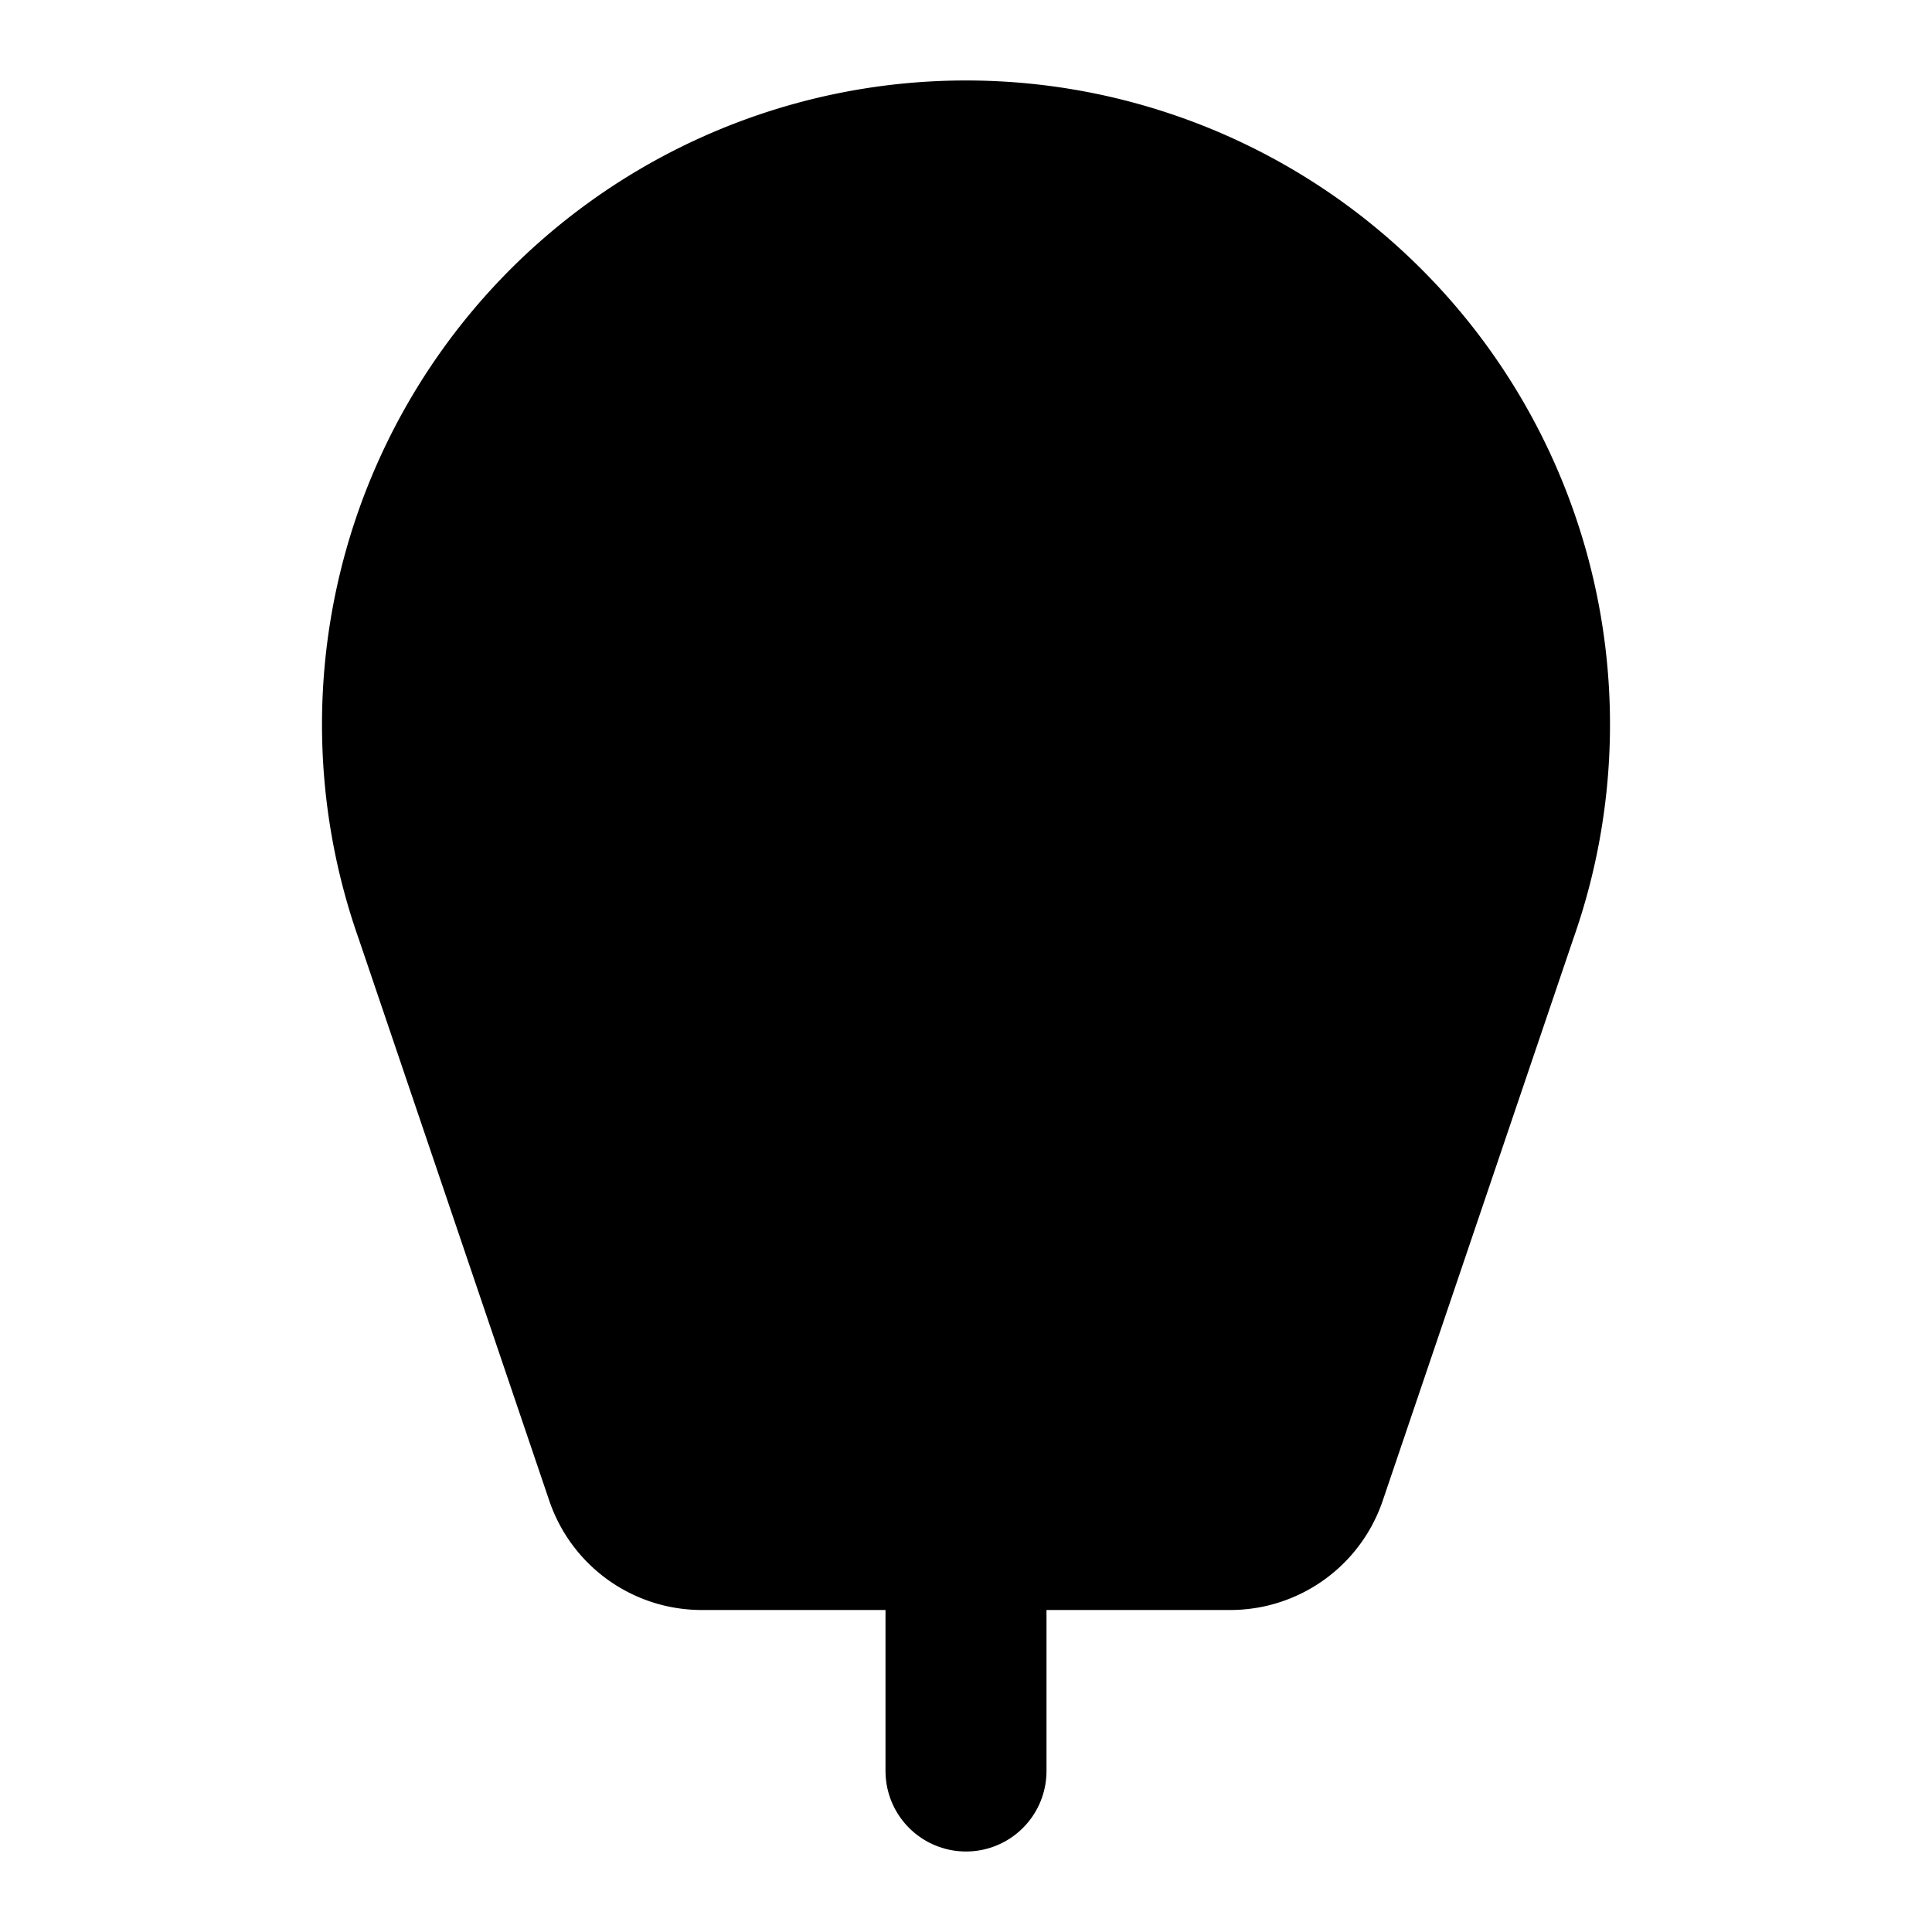 <svg
    xmlns="http://www.w3.org/2000/svg"
    width="24"
    height="24"
    viewBox="0 0 24 24"
    fill="currentColor"
    stroke="currentColor"
    stroke-width="2"
    stroke-linecap="round"
    stroke-linejoin="round"
>
    <path vector-effect="non-scaling-stroke" d="M11 15h2" />
    <path vector-effect="non-scaling-stroke" d="M12 12v3" />
    <path vector-effect="non-scaling-stroke" d="M12 19v3" />
    <path
        vector-effect="non-scaling-stroke"
        d="M15.282 19a1 1 0 0 0 .948-.68l2.37-6.988a7 7 0 1 0-13.2 0l2.37 6.988a1 1 0 0 0 .948.68z"
    />
    <path vector-effect="non-scaling-stroke" d="M9 9a3 3 0 1 1 6 0" />
</svg>

